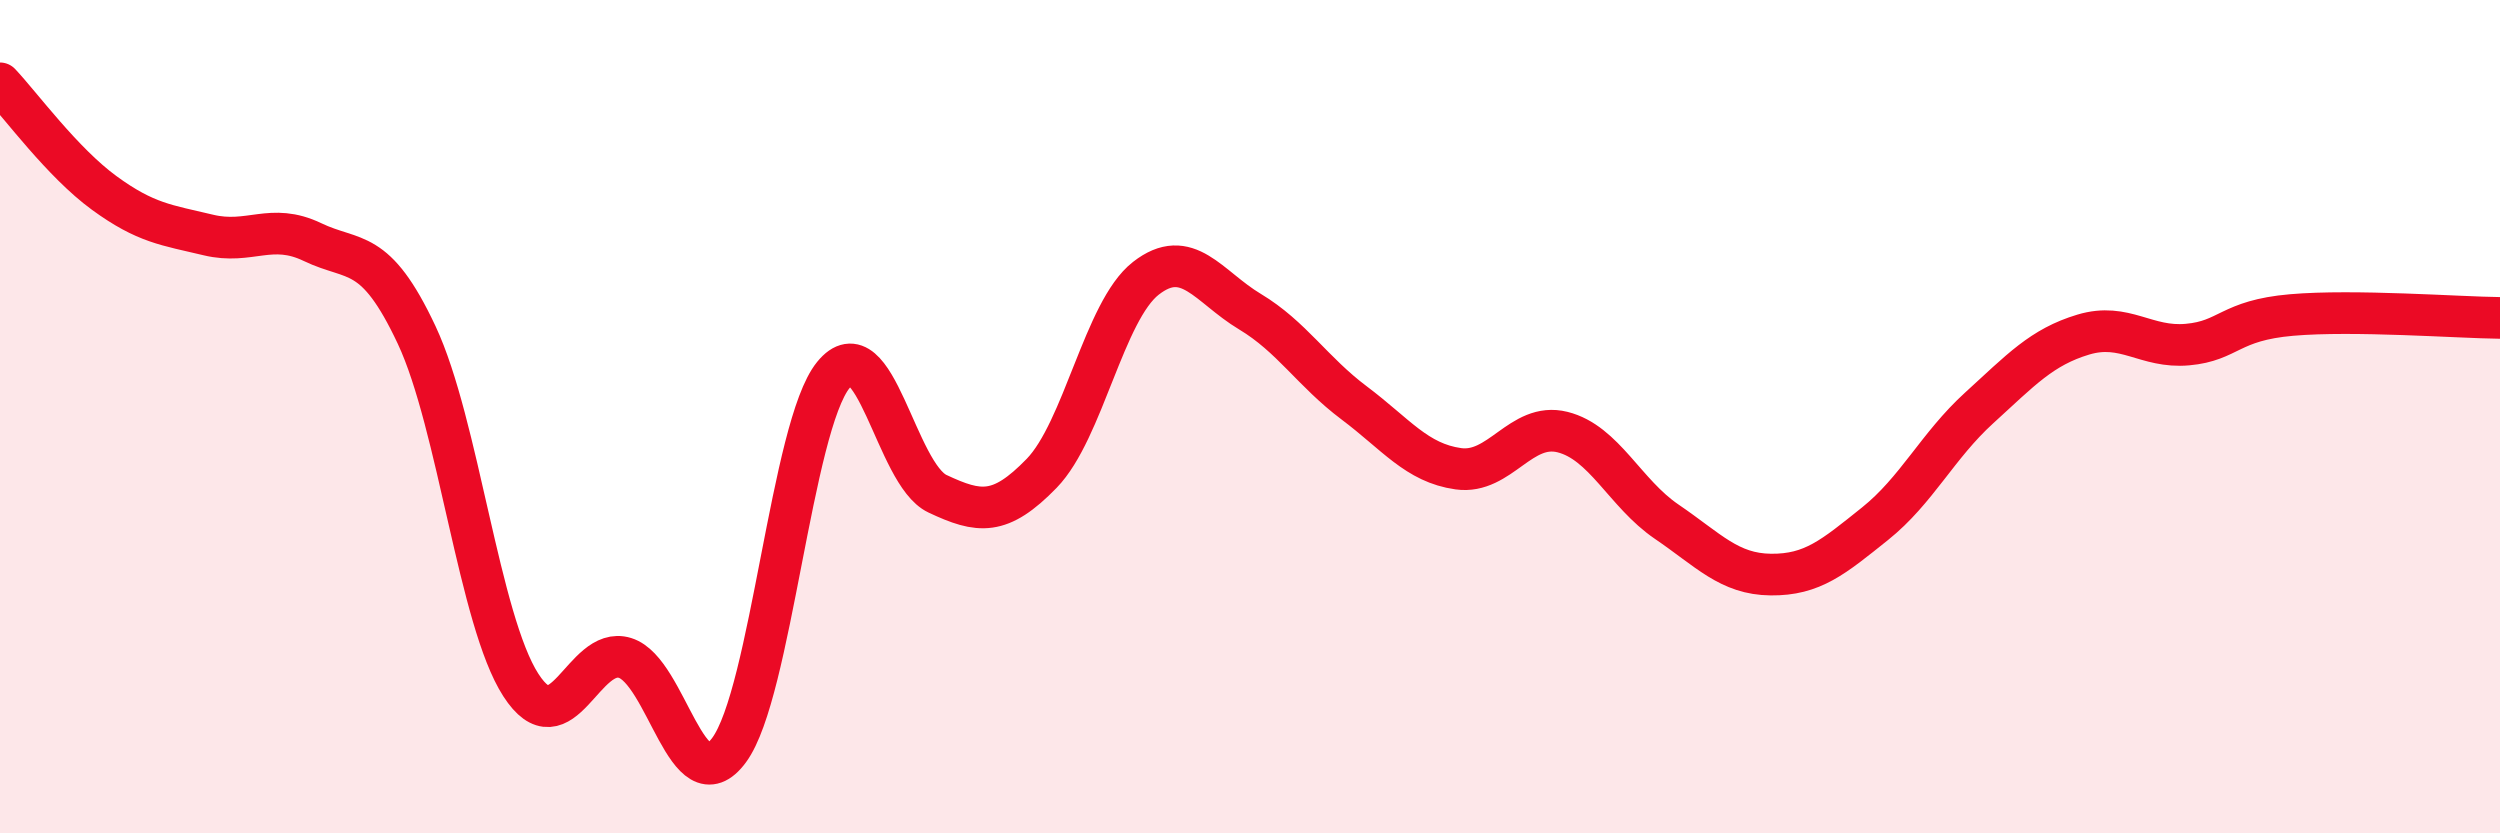 
    <svg width="60" height="20" viewBox="0 0 60 20" xmlns="http://www.w3.org/2000/svg">
      <path
        d="M 0,2 C 0.5,2.53 1.5,3.9 2.5,4.63 C 3.5,5.36 4,5.4 5,5.64 C 6,5.88 6.5,5.33 7.5,5.81 C 8.5,6.29 9,5.91 10,8.04 C 11,10.17 11.5,14.89 12.5,16.44 C 13.5,17.99 14,15.48 15,15.79 C 16,16.1 16.5,19.36 17.5,18 C 18.5,16.64 19,10.23 20,9 C 21,7.77 21.5,11.38 22.5,11.85 C 23.5,12.32 24,12.39 25,11.36 C 26,10.33 26.5,7.46 27.5,6.68 C 28.5,5.9 29,6.88 30,7.48 C 31,8.08 31.5,8.92 32.5,9.67 C 33.5,10.42 34,11.11 35,11.25 C 36,11.39 36.5,10.12 37.5,10.37 C 38.5,10.62 39,11.84 40,12.52 C 41,13.2 41.5,13.78 42.5,13.79 C 43.5,13.8 44,13.37 45,12.57 C 46,11.77 46.5,10.7 47.5,9.79 C 48.5,8.88 49,8.33 50,8.03 C 51,7.73 51.5,8.36 52.5,8.27 C 53.5,8.18 53.5,7.69 55,7.56 C 56.5,7.43 59,7.62 60,7.63L60 20L0 20Z"
        fill="#EB0A25"
        opacity="0.1"
        stroke-linecap="round"
        stroke-linejoin="round"
      />
      <path
        d="M 0,2 C 0.5,2.53 1.5,3.9 2.5,4.63 C 3.5,5.36 4,5.4 5,5.64 C 6,5.88 6.5,5.33 7.5,5.81 C 8.5,6.29 9,5.91 10,8.04 C 11,10.17 11.5,14.89 12.5,16.44 C 13.5,17.99 14,15.48 15,15.79 C 16,16.1 16.5,19.36 17.5,18 C 18.5,16.64 19,10.23 20,9 C 21,7.77 21.5,11.38 22.5,11.85 C 23.5,12.32 24,12.39 25,11.36 C 26,10.33 26.5,7.46 27.5,6.68 C 28.5,5.9 29,6.88 30,7.48 C 31,8.08 31.5,8.92 32.5,9.67 C 33.5,10.42 34,11.11 35,11.25 C 36,11.39 36.5,10.12 37.5,10.37 C 38.5,10.62 39,11.84 40,12.52 C 41,13.2 41.5,13.78 42.5,13.79 C 43.5,13.8 44,13.37 45,12.57 C 46,11.77 46.5,10.7 47.5,9.79 C 48.5,8.88 49,8.33 50,8.03 C 51,7.73 51.5,8.36 52.5,8.27 C 53.5,8.18 53.5,7.69 55,7.56 C 56.5,7.43 59,7.62 60,7.63"
        stroke="#EB0A25"
        stroke-width="1"
        fill="none"
        stroke-linecap="round"
        stroke-linejoin="round"
      />
    </svg>
  